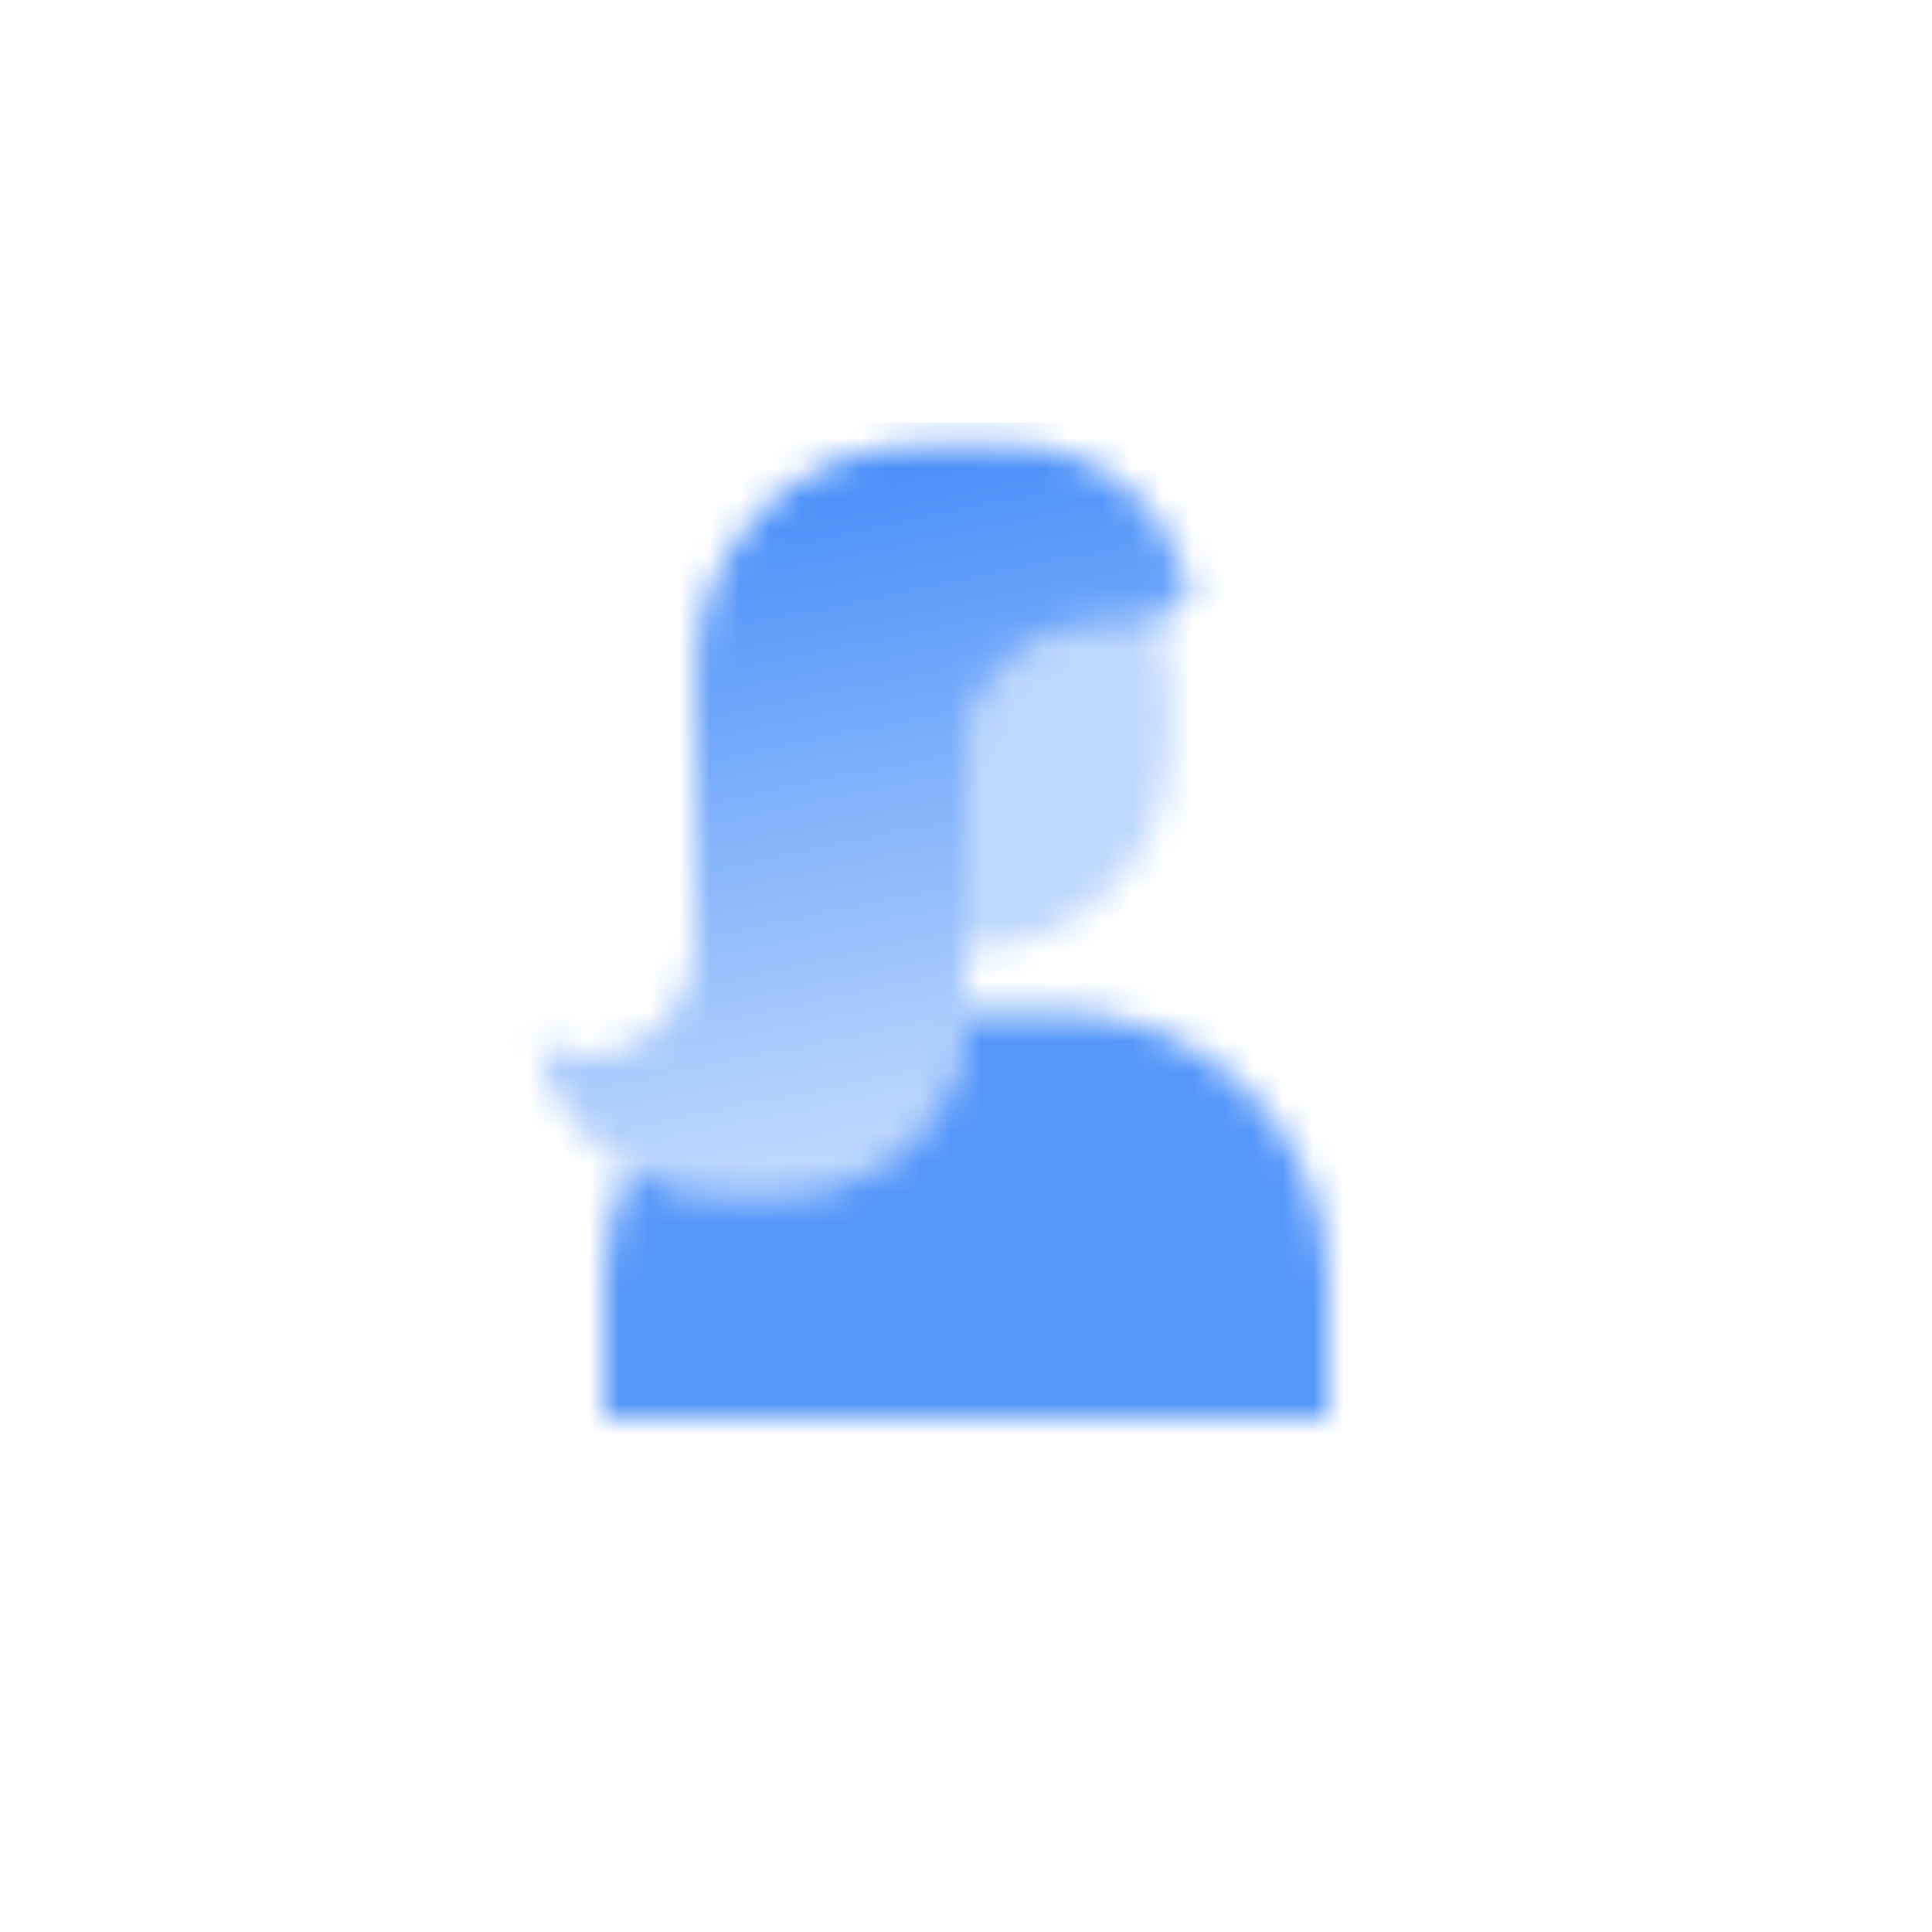 <svg width="64" height="64" viewBox="0 0 64 64" fill="none" xmlns="http://www.w3.org/2000/svg">
<rect width="64" height="64" fill="white"/>
<mask id="mask0_25_2764" style="mask-type:alpha" maskUnits="userSpaceOnUse" x="14" y="14" width="36" height="36">
<path opacity="0.9" fill-rule="evenodd" clip-rule="evenodd" d="M25.999 39.5H23.749C22.686 39.5 21.687 39.224 20.821 38.739C20.293 39.883 19.999 41.157 19.999 42.5V47H43.999V42.5C43.999 37.53 39.97 33.5 34.999 33.5H31.999C31.999 36.814 29.313 39.5 25.999 39.5Z" fill="black"/>
<path opacity="0.35" fill-rule="evenodd" clip-rule="evenodd" d="M31.999 31.455V25.25C31.999 22.765 34.014 20.75 36.499 20.75H37.249C37.634 20.75 38.001 20.678 38.339 20.547C38.605 21.315 38.749 22.141 38.749 23V24.705C38.749 28.433 35.727 31.455 32 31.455C31.999 31.455 31.999 31.455 31.999 31.455Z" fill="black"/>
<path fill-rule="evenodd" clip-rule="evenodd" d="M23.749 39.5H25.999C29.313 39.5 31.999 36.814 31.999 33.5V25.25C31.999 22.765 34.014 20.75 36.499 20.75H37.249C38.107 20.75 38.88 20.391 39.426 19.814C38.977 16.945 36.494 14.75 33.499 14.75H30.499C26.357 14.75 22.999 18.108 22.999 22.251L22.999 27.5L22.999 31.4C22.999 33.389 21.387 35 19.399 35C18.793 35 18.239 34.776 17.817 34.405C18.253 37.289 20.743 39.5 23.749 39.5Z" fill="url(#paint0_linear_25_2764)"/>
</mask>
<g mask="url(#mask0_25_2764)">
<path d="M14 14H50V50H14V14Z" fill="#428BF9"/>
</g>
<defs>
<linearGradient id="paint0_linear_25_2764" x1="26.055" y1="14.75" x2="30.709" y2="37.388" gradientUnits="userSpaceOnUse">
<stop/>
<stop offset="1" stop-opacity="0.35"/>
</linearGradient>
</defs>
</svg>
